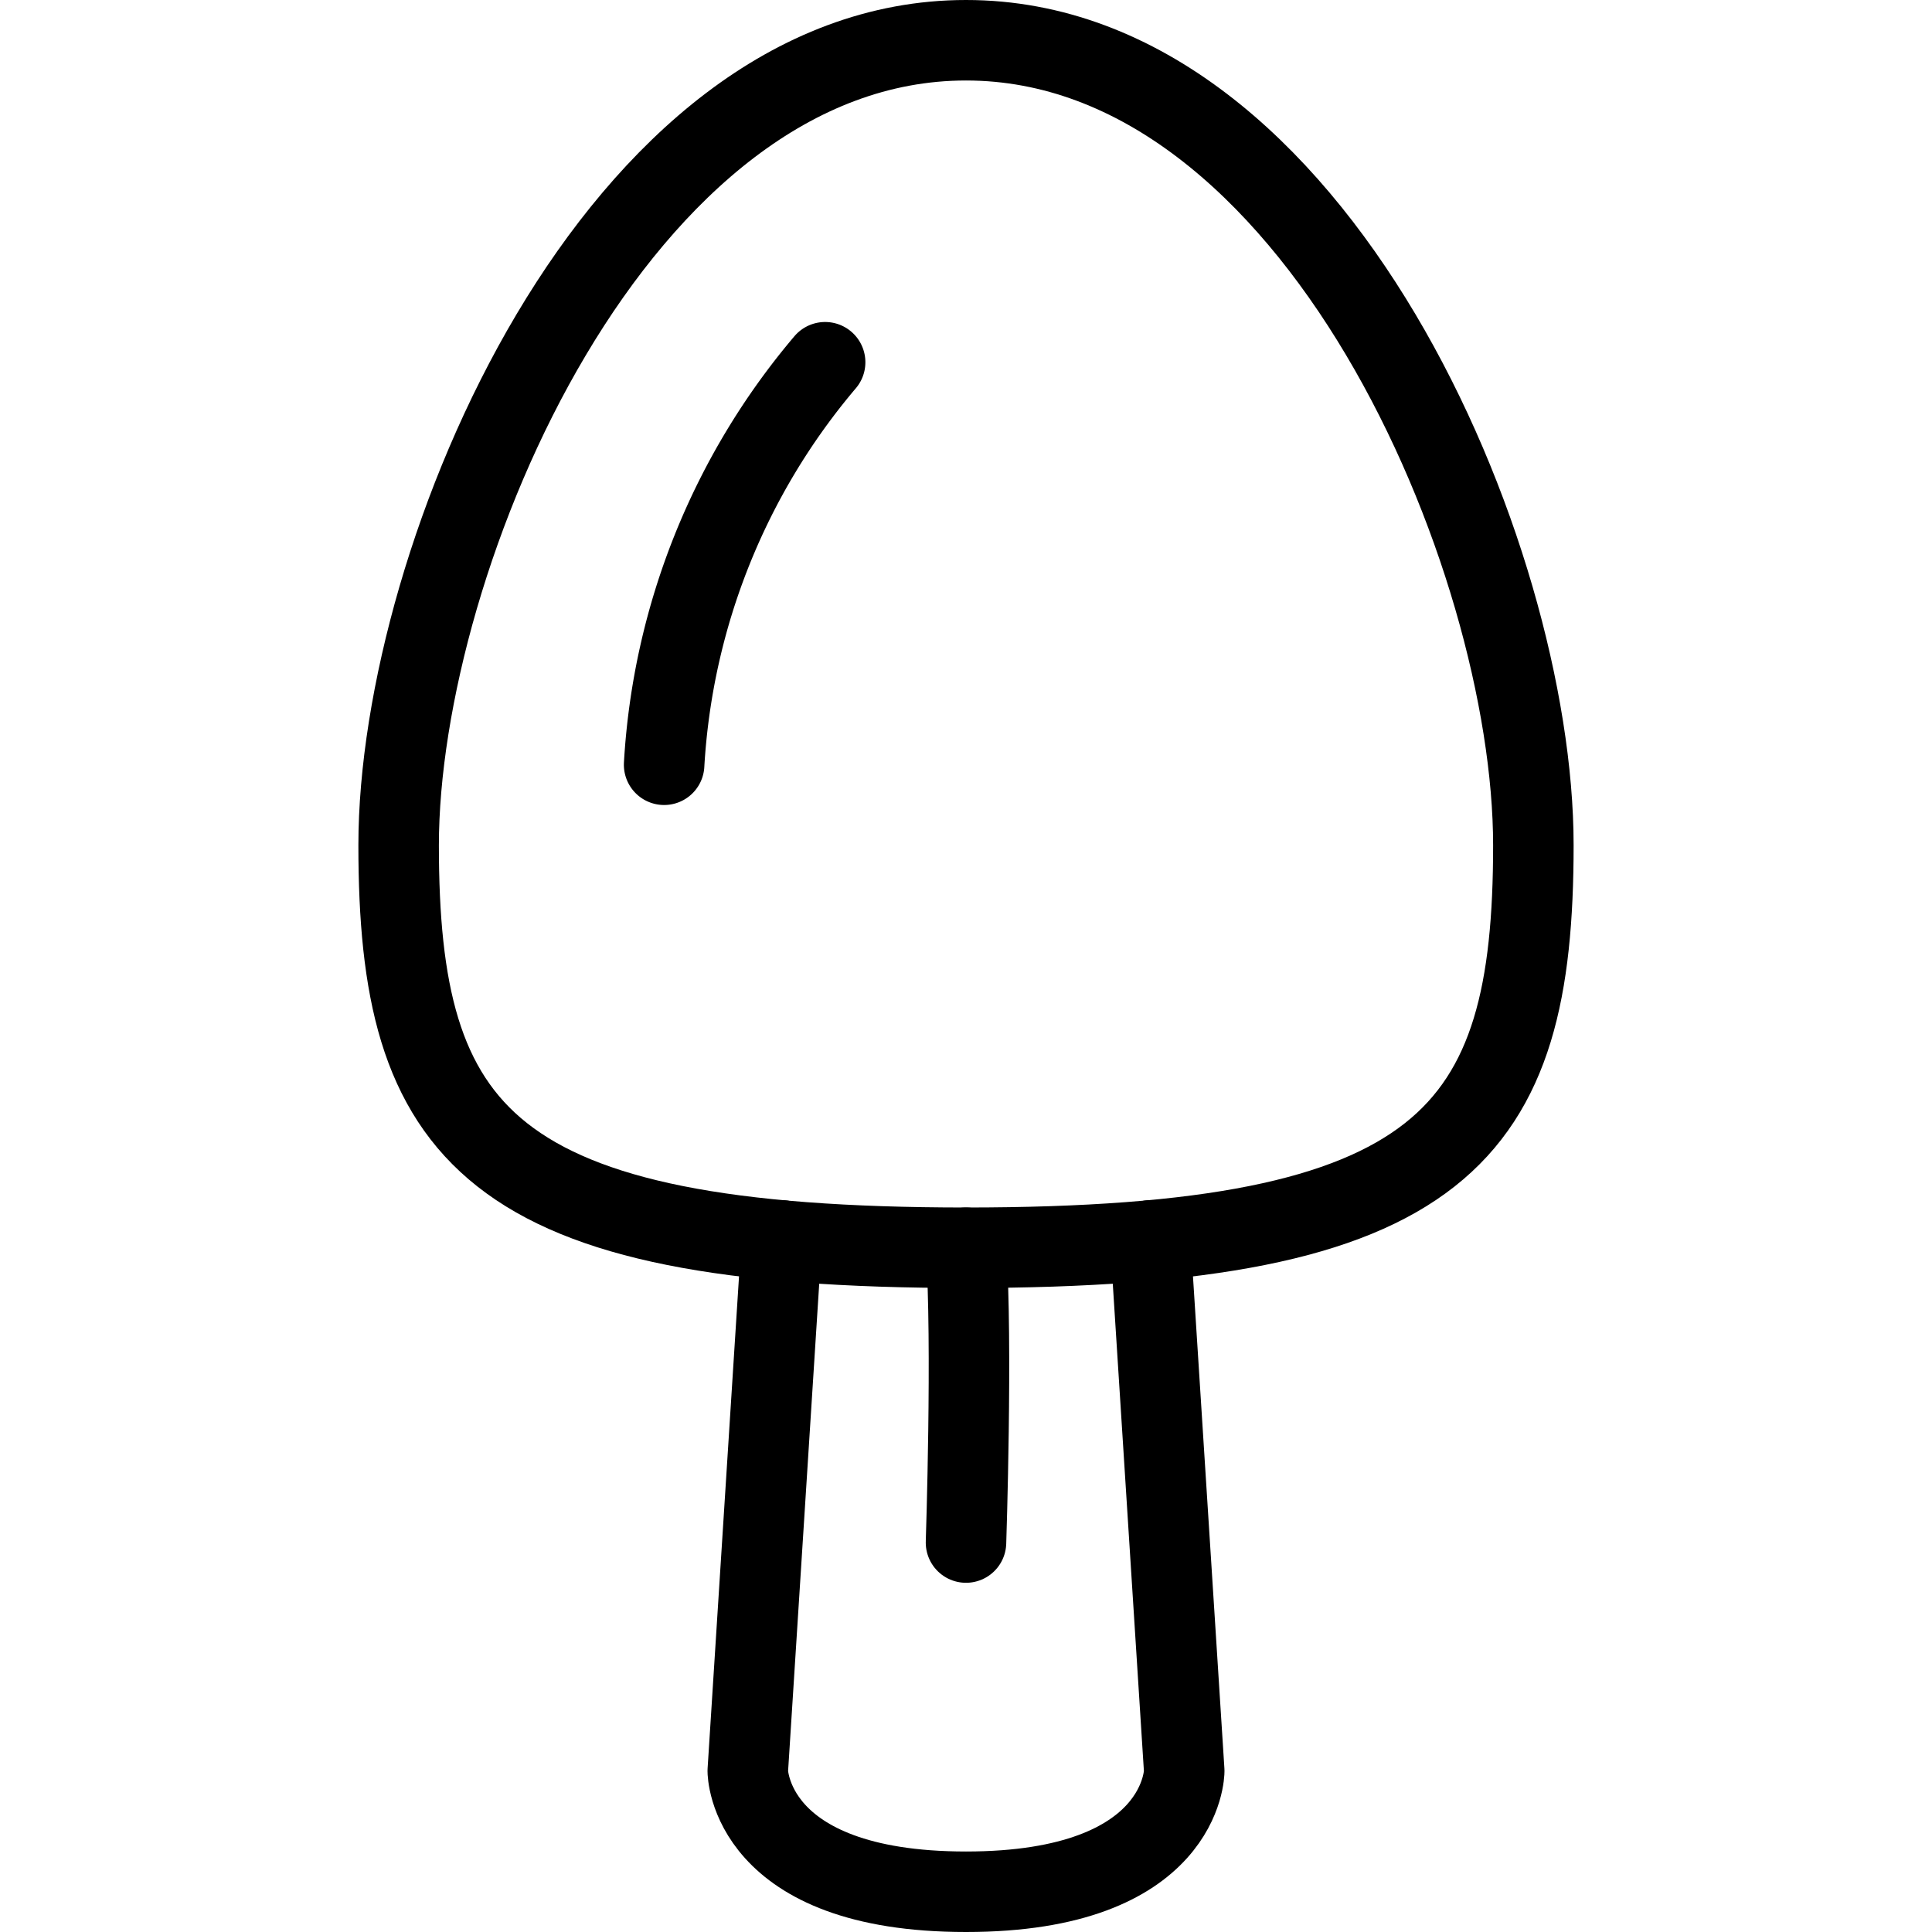 <svg xmlns="http://www.w3.org/2000/svg" viewBox="0 0 24 24"><g transform="matrix(1,0,0,1,0,0)"><defs><style>.a{fill:none;stroke:#000000;stroke-linecap:round;stroke-linejoin:round;}</style></defs><path class="a" d="M19.048,10.5c0,3.59-1.085,5-7.048,5s-7.048-1.41-7.048-5S7.663.5,12,.5,19.048,6.91,19.048,10.5Z"></path><path class="a" d="M9.71,15.409,9.289,22s0,1.5,2.711,1.5S14.711,22,14.711,22l-.421-6.591"></path><path class="a" d="M8.25,9.5a8.483,8.483,0,0,1,2-5"></path><path class="a" d="M12,15.5c.083,1.179,0,3.662,0,3.662"></path></g></svg>